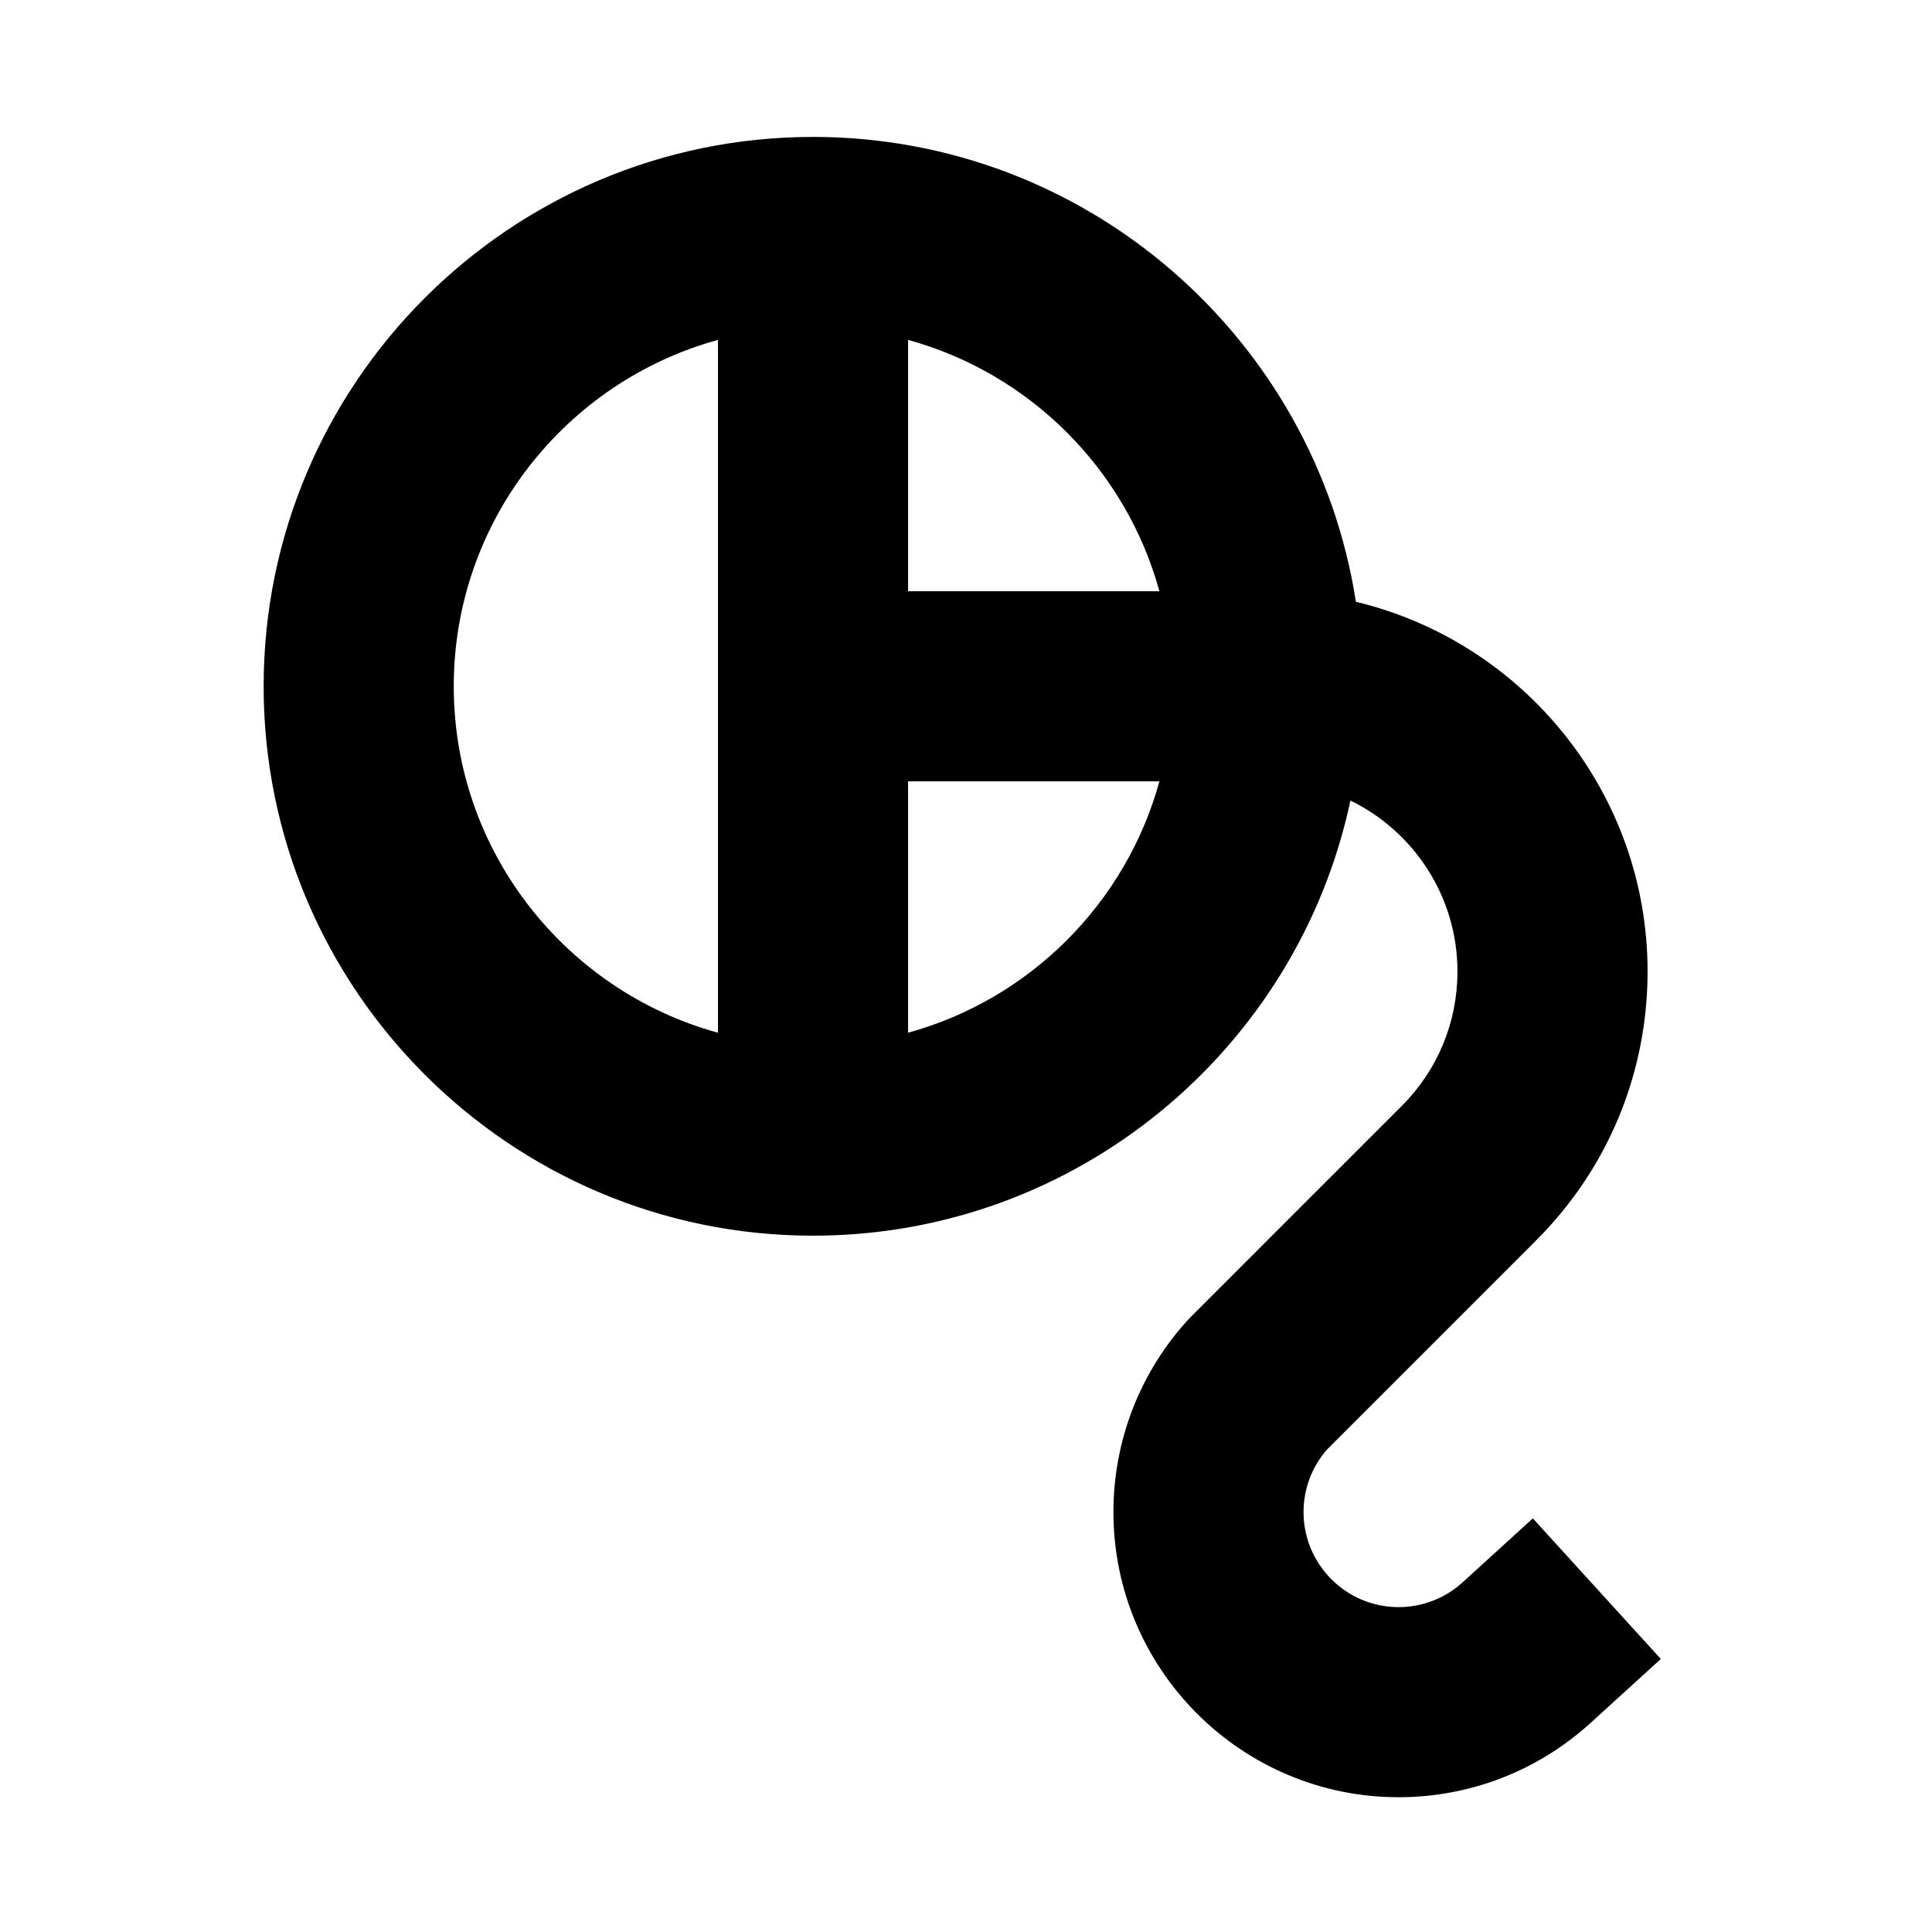 <?xml version="1.0" encoding="UTF-8"?>
<!-- Uploaded to: ICON Repo, www.iconrepo.com, Generator: ICON Repo Mixer Tools -->
<svg fill="#000000" width="800px" height="800px" version="1.1" viewBox="144 144 512 512" xmlns="http://www.w3.org/2000/svg">
 <path d="m384.65 417.68v-66.609l66.609-0.004c-8.867 32.281-34.328 57.746-66.609 66.613zm-120.4-91.801c0-43.781 29.711-80.73 70.02-91.805v183.61c-40.309-11.074-70.02-48.023-70.02-91.801zm187.01-25.191h-66.609v-66.613c32.281 8.867 57.742 34.332 66.609 66.613zm98.957 245.7-18.625 16.961c-4.644 4.227-10.664 6.555-16.949 6.555-13.891 0-25.191-11.301-25.191-25.191 0-6.125 2.207-11.992 6.227-16.582l55.434-55.434c19.031-19.031 29.512-44.332 29.512-71.246 0-47.48-33.023-87.367-77.297-97.973-10.809-69.684-71.203-123.19-143.87-123.19-80.277 0-145.59 65.312-145.59 145.59 0 80.277 65.316 145.59 145.59 145.59 69.902 0 128.45-49.523 142.42-115.32 16.777 8.184 28.363 25.414 28.363 45.305 0 13.457-5.242 26.109-14.754 35.625l-55.918 55.918-0.812 0.852c-12.695 13.938-19.688 32.004-19.688 50.867 0 41.672 33.902 75.57 75.574 75.57 18.863 0 36.926-6.988 50.867-19.684l18.629-16.957z"/>
</svg>